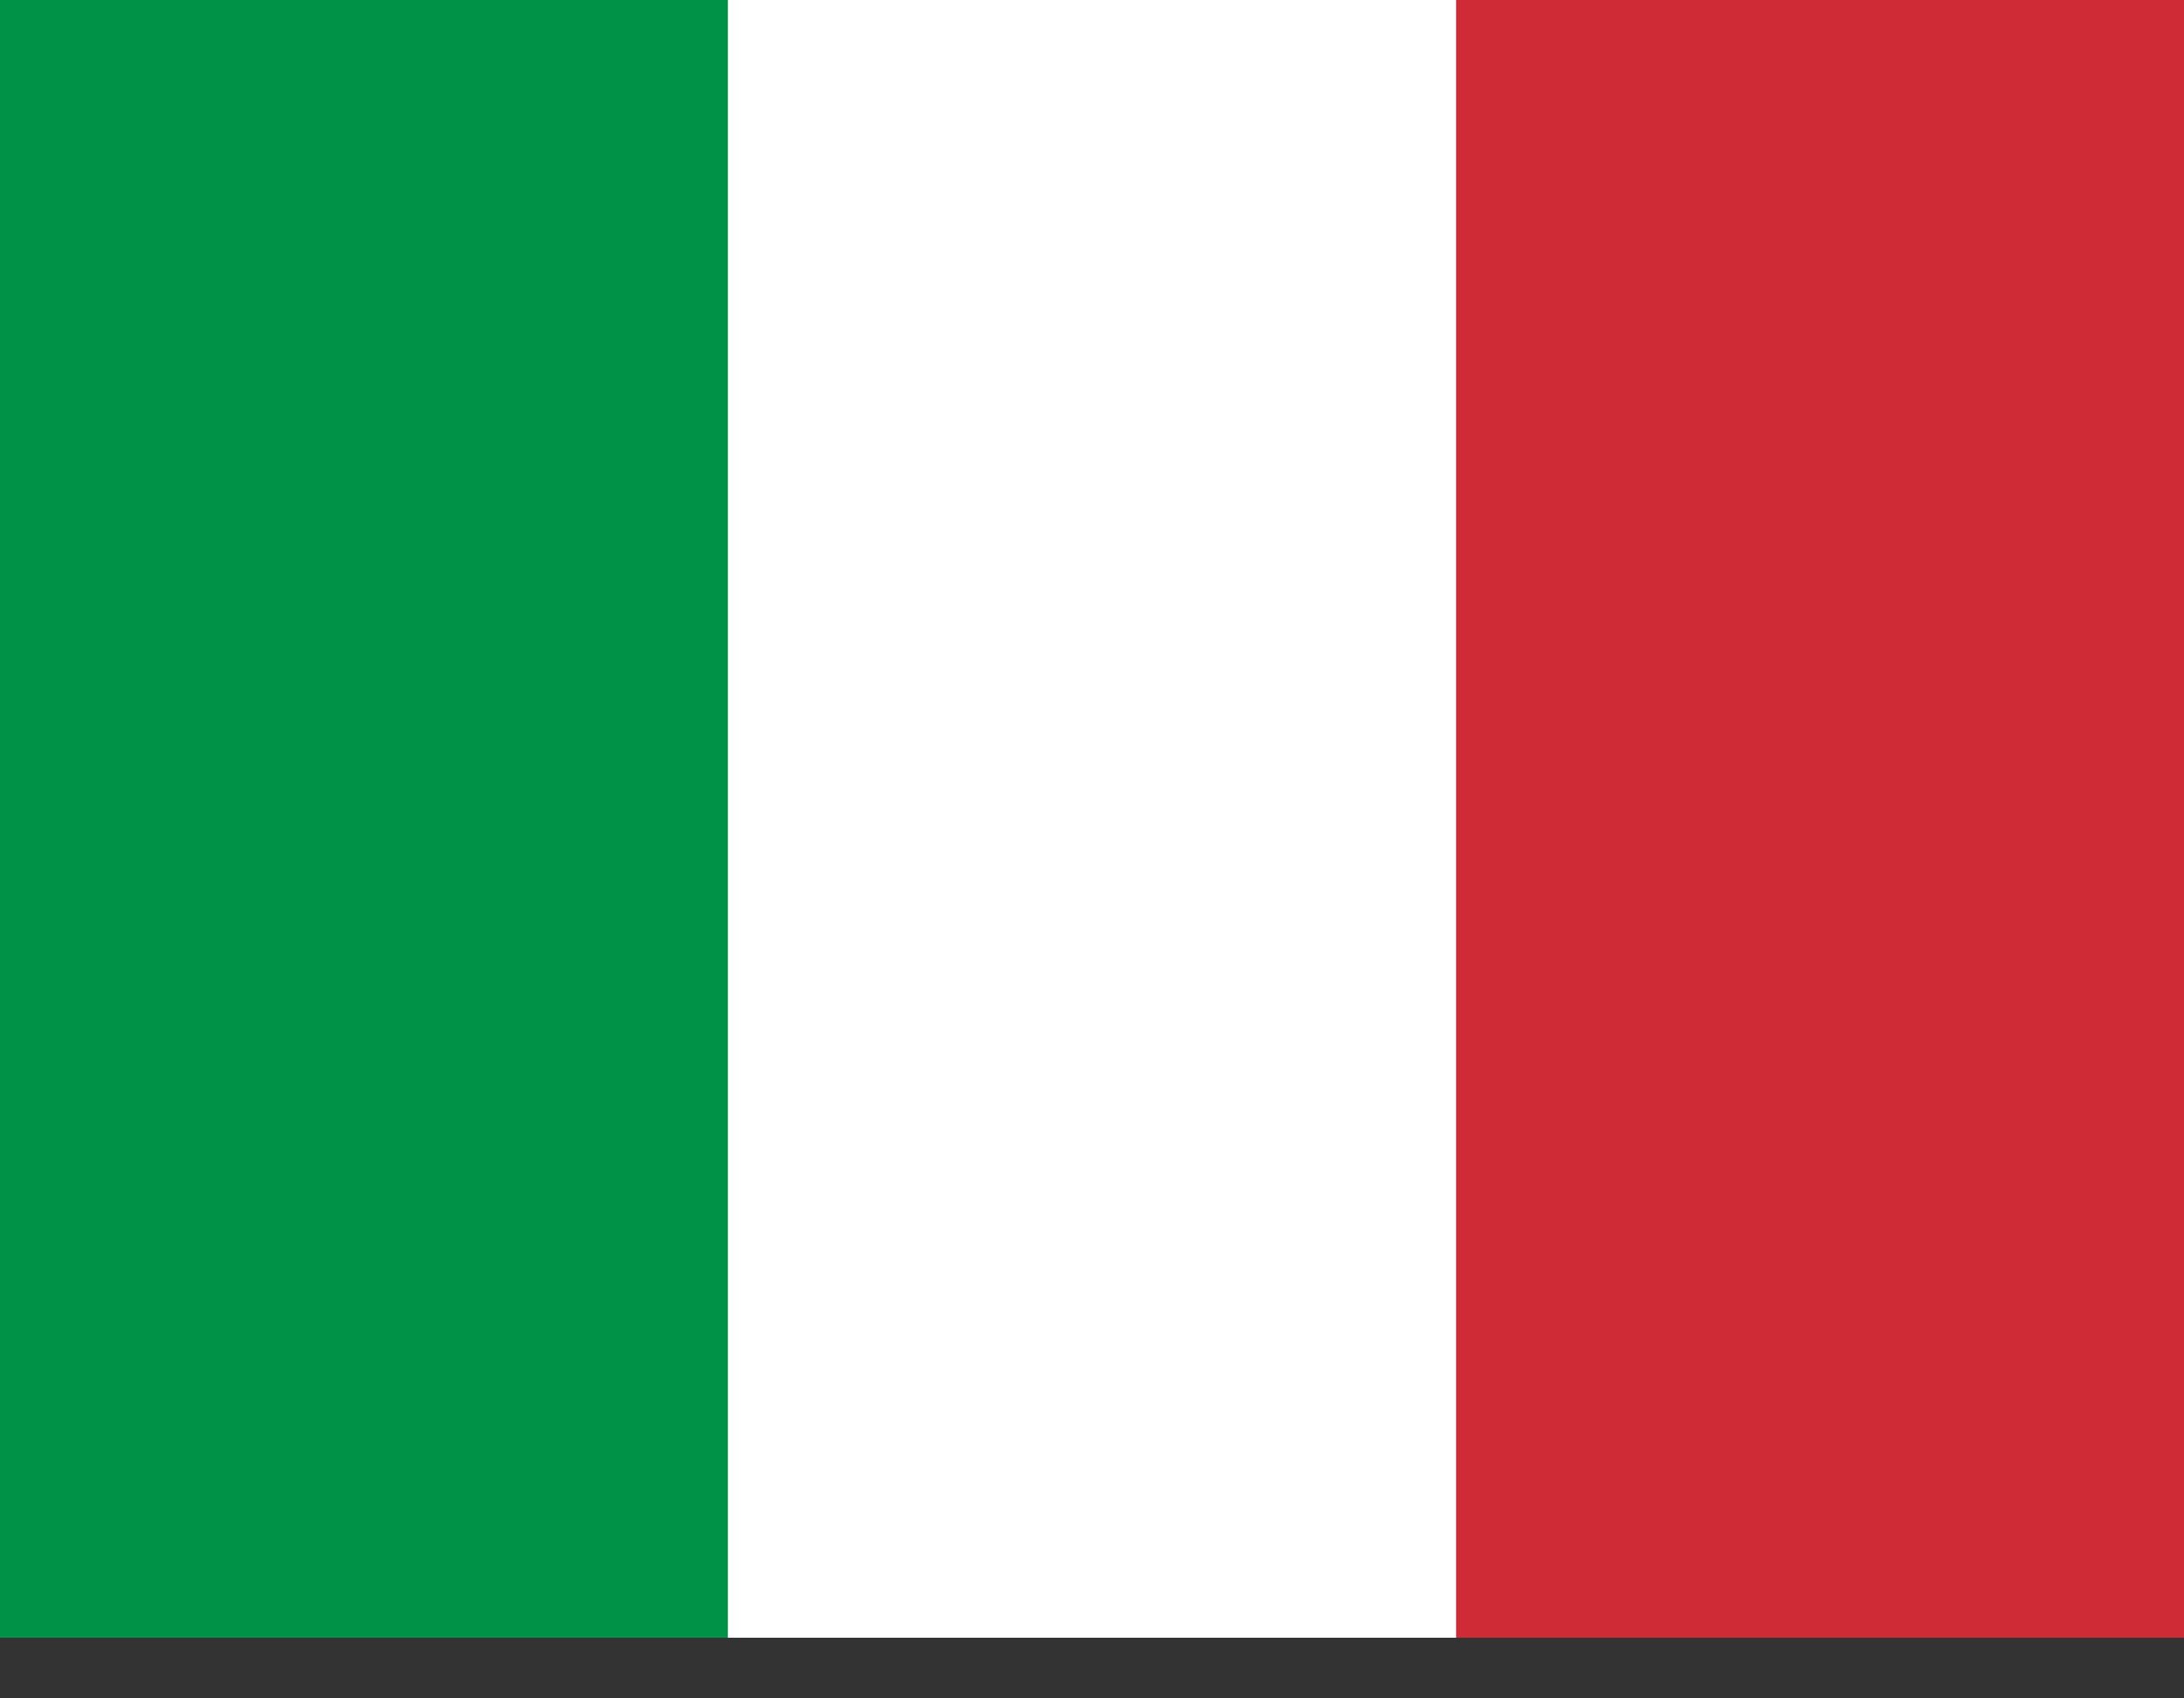 <svg width="18" height="14" viewBox="0 0 18 14" fill="none" xmlns="http://www.w3.org/2000/svg">
<rect x="0" y="0" width="18" height="14" fill="#333333" stroke="none"/>
<g clip-path="url(#clip0_9018_2390)">
<path fill-rule="evenodd" clip-rule="evenodd" d="M0 0H18V13.5H0V0Z" fill="white"/>
<path fill-rule="evenodd" clip-rule="evenodd" d="M0 0H5.999V13.5H0V0Z" fill="#009246"/>
<path fill-rule="evenodd" clip-rule="evenodd" d="M12.001 0H18V13.5H12.001V0Z" fill="#CE2B37"/>
</g>
<defs>
<clipPath id="clip0_9018_2390">
<rect width="18" height="13.5" fill="white"/>
</clipPath>
</defs>
</svg>
